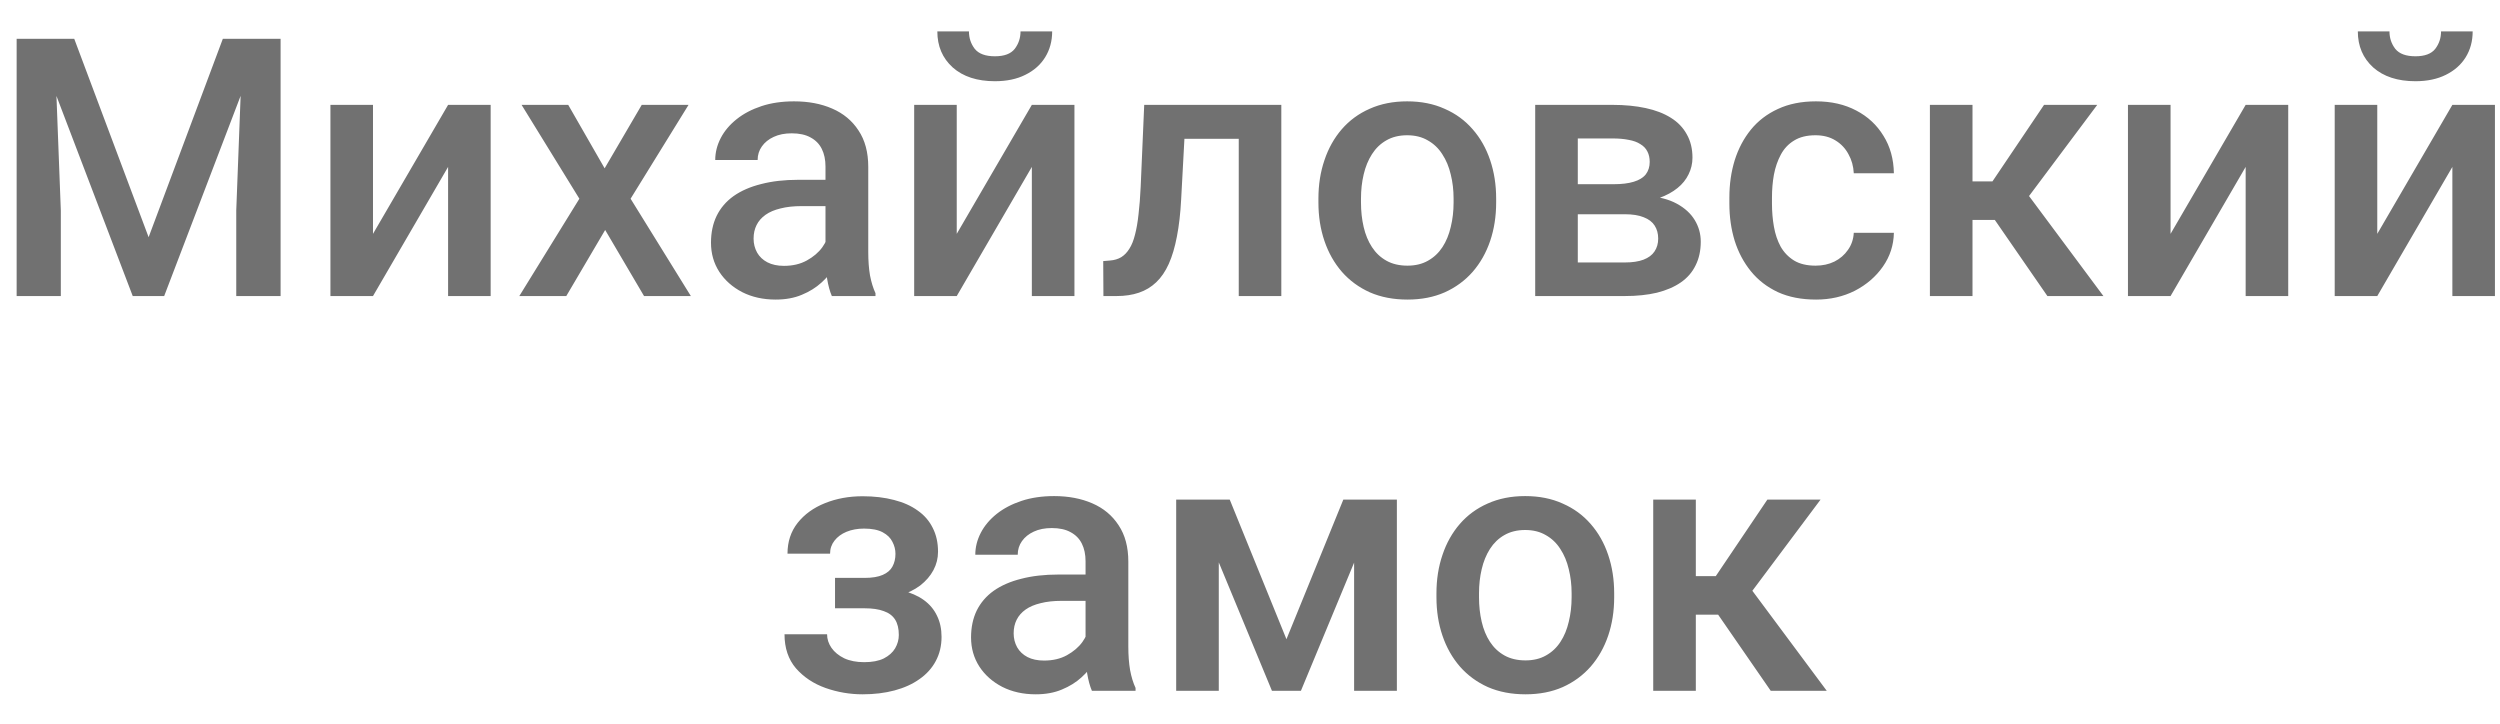 <?xml version="1.0" encoding="UTF-8"?> <svg xmlns="http://www.w3.org/2000/svg" width="76" height="22" viewBox="0 0 76 22" fill="none"><path d="M1.054 1.18H2.257L4.518 7.211L6.774 1.18H7.977L4.991 9H4.035L1.054 1.18ZM0.506 1.18H1.65L1.849 6.4V9H0.506V1.18ZM7.381 1.18H8.53V9H7.182V6.4L7.381 1.18ZM11.339 7.109L13.622 3.188H14.916V9H13.622V5.074L11.339 9H10.045V3.188H11.339V7.109ZM17.274 3.188L18.381 5.117L19.509 3.188H20.932L19.17 6.041L21.002 9H19.579L18.397 6.991L17.215 9H15.787L17.613 6.041L15.856 3.188H17.274ZM25.095 7.834V5.063C25.095 4.855 25.057 4.676 24.982 4.526C24.907 4.375 24.792 4.259 24.638 4.177C24.488 4.094 24.298 4.053 24.069 4.053C23.858 4.053 23.675 4.089 23.521 4.161C23.367 4.232 23.247 4.329 23.161 4.451C23.075 4.572 23.032 4.71 23.032 4.864H21.743C21.743 4.635 21.799 4.413 21.91 4.198C22.021 3.983 22.182 3.792 22.393 3.624C22.604 3.455 22.857 3.323 23.15 3.226C23.444 3.129 23.773 3.081 24.139 3.081C24.576 3.081 24.962 3.154 25.299 3.301C25.639 3.448 25.906 3.67 26.099 3.967C26.296 4.261 26.395 4.63 26.395 5.074V7.657C26.395 7.922 26.412 8.16 26.448 8.372C26.488 8.579 26.543 8.76 26.615 8.914V9H25.288C25.227 8.86 25.179 8.683 25.143 8.468C25.111 8.25 25.095 8.039 25.095 7.834ZM25.283 5.466L25.294 6.266H24.364C24.124 6.266 23.913 6.289 23.73 6.336C23.548 6.379 23.396 6.443 23.274 6.529C23.152 6.615 23.061 6.719 23 6.841C22.939 6.963 22.909 7.1 22.909 7.254C22.909 7.408 22.945 7.55 23.016 7.679C23.088 7.804 23.192 7.903 23.328 7.974C23.467 8.046 23.636 8.082 23.832 8.082C24.098 8.082 24.328 8.028 24.525 7.92C24.726 7.809 24.884 7.675 24.998 7.518C25.113 7.356 25.174 7.204 25.181 7.061L25.6 7.636C25.557 7.783 25.483 7.94 25.379 8.108C25.276 8.277 25.14 8.438 24.971 8.592C24.806 8.742 24.608 8.866 24.375 8.962C24.146 9.059 23.881 9.107 23.58 9.107C23.201 9.107 22.862 9.032 22.565 8.882C22.268 8.728 22.035 8.522 21.867 8.264C21.698 8.003 21.614 7.707 21.614 7.378C21.614 7.07 21.672 6.798 21.786 6.562C21.904 6.322 22.076 6.121 22.302 5.96C22.531 5.799 22.81 5.677 23.14 5.595C23.469 5.509 23.845 5.466 24.268 5.466H25.283ZM29.085 7.109L31.368 3.188H32.663V9H31.368V5.074L29.085 9H27.791V3.188H29.085V7.109ZM31.024 0.954H31.986C31.986 1.251 31.914 1.514 31.771 1.744C31.631 1.969 31.431 2.146 31.169 2.275C30.912 2.404 30.604 2.469 30.246 2.469C29.705 2.469 29.277 2.329 28.962 2.05C28.65 1.767 28.495 1.402 28.495 0.954H29.456C29.456 1.155 29.515 1.332 29.633 1.486C29.755 1.636 29.959 1.711 30.246 1.711C30.529 1.711 30.729 1.636 30.847 1.486C30.965 1.332 31.024 1.155 31.024 0.954ZM37.937 3.188V4.22H35.101V3.188H37.937ZM38.952 3.188V9H37.658V3.188H38.952ZM34.784 3.188H36.062L35.907 6.062C35.885 6.488 35.842 6.864 35.778 7.19C35.717 7.512 35.635 7.79 35.531 8.022C35.427 8.252 35.3 8.438 35.149 8.581C34.999 8.724 34.824 8.83 34.623 8.898C34.422 8.966 34.197 9 33.946 9H33.544L33.538 7.937L33.742 7.92C33.875 7.91 33.989 7.876 34.086 7.818C34.183 7.757 34.265 7.672 34.333 7.561C34.405 7.45 34.462 7.306 34.505 7.131C34.551 6.955 34.587 6.748 34.612 6.508C34.641 6.268 34.662 5.989 34.677 5.67L34.784 3.188ZM40.08 6.159V6.035C40.08 5.616 40.141 5.228 40.263 4.87C40.384 4.508 40.56 4.195 40.789 3.93C41.022 3.661 41.305 3.453 41.638 3.307C41.974 3.156 42.354 3.081 42.776 3.081C43.203 3.081 43.582 3.156 43.915 3.307C44.252 3.453 44.536 3.661 44.769 3.93C45.002 4.195 45.179 4.508 45.301 4.87C45.422 5.228 45.483 5.616 45.483 6.035V6.159C45.483 6.578 45.422 6.966 45.301 7.324C45.179 7.682 45.002 7.996 44.769 8.264C44.536 8.529 44.253 8.737 43.92 8.887C43.587 9.034 43.21 9.107 42.787 9.107C42.361 9.107 41.98 9.034 41.643 8.887C41.31 8.737 41.027 8.529 40.794 8.264C40.562 7.996 40.384 7.682 40.263 7.324C40.141 6.966 40.08 6.578 40.08 6.159ZM41.374 6.035V6.159C41.374 6.42 41.401 6.667 41.455 6.9C41.509 7.133 41.593 7.337 41.708 7.512C41.822 7.688 41.969 7.826 42.148 7.926C42.327 8.026 42.54 8.076 42.787 8.076C43.027 8.076 43.235 8.026 43.41 7.926C43.589 7.826 43.736 7.688 43.851 7.512C43.965 7.337 44.049 7.133 44.103 6.9C44.16 6.667 44.189 6.42 44.189 6.159V6.035C44.189 5.777 44.16 5.534 44.103 5.305C44.049 5.072 43.963 4.866 43.845 4.687C43.731 4.508 43.584 4.368 43.405 4.268C43.229 4.164 43.02 4.112 42.776 4.112C42.533 4.112 42.322 4.164 42.143 4.268C41.967 4.368 41.822 4.508 41.708 4.687C41.593 4.866 41.509 5.072 41.455 5.305C41.401 5.534 41.374 5.777 41.374 6.035ZM49.394 6.513H47.535L47.524 5.6H49.05C49.3 5.6 49.506 5.575 49.667 5.525C49.832 5.475 49.954 5.4 50.033 5.299C50.111 5.195 50.151 5.07 50.151 4.923C50.151 4.802 50.128 4.696 50.081 4.606C50.035 4.513 49.963 4.438 49.866 4.381C49.773 4.32 49.655 4.277 49.512 4.252C49.372 4.223 49.209 4.209 49.023 4.209H47.965V9H46.67V3.188H49.023C49.395 3.188 49.73 3.221 50.027 3.285C50.328 3.35 50.584 3.448 50.795 3.581C51.007 3.713 51.168 3.881 51.279 4.085C51.393 4.286 51.451 4.522 51.451 4.794C51.451 4.973 51.411 5.142 51.333 5.299C51.257 5.457 51.145 5.597 50.994 5.718C50.844 5.84 50.659 5.94 50.441 6.019C50.222 6.094 49.972 6.141 49.689 6.159L49.394 6.513ZM49.394 9H47.159L47.675 7.979H49.394C49.623 7.979 49.812 7.951 49.963 7.894C50.113 7.836 50.224 7.754 50.296 7.646C50.371 7.535 50.409 7.405 50.409 7.254C50.409 7.1 50.373 6.968 50.301 6.857C50.23 6.746 50.119 6.662 49.968 6.604C49.822 6.544 49.63 6.513 49.394 6.513H47.916L47.927 5.6H49.684L50.054 5.955C50.423 5.98 50.729 6.058 50.973 6.191C51.216 6.323 51.399 6.49 51.52 6.69C51.642 6.891 51.703 7.109 51.703 7.346C51.703 7.618 51.651 7.858 51.547 8.065C51.447 8.273 51.297 8.447 51.096 8.586C50.899 8.722 50.658 8.826 50.371 8.898C50.085 8.966 49.759 9 49.394 9ZM55.194 8.076C55.406 8.076 55.595 8.035 55.764 7.953C55.935 7.867 56.073 7.749 56.177 7.598C56.285 7.448 56.344 7.274 56.355 7.077H57.574C57.567 7.453 57.456 7.795 57.241 8.103C57.026 8.411 56.741 8.656 56.387 8.839C56.032 9.018 55.64 9.107 55.21 9.107C54.766 9.107 54.38 9.032 54.05 8.882C53.721 8.728 53.447 8.517 53.228 8.248C53.01 7.979 52.845 7.67 52.734 7.319C52.627 6.968 52.573 6.592 52.573 6.191V6.003C52.573 5.602 52.627 5.226 52.734 4.875C52.845 4.521 53.01 4.209 53.228 3.94C53.447 3.672 53.721 3.462 54.05 3.312C54.38 3.158 54.765 3.081 55.205 3.081C55.671 3.081 56.079 3.174 56.43 3.36C56.781 3.543 57.056 3.799 57.257 4.128C57.461 4.454 57.567 4.834 57.574 5.267H56.355C56.344 5.052 56.29 4.859 56.193 4.687C56.1 4.512 55.968 4.372 55.796 4.268C55.628 4.164 55.425 4.112 55.189 4.112C54.928 4.112 54.711 4.166 54.539 4.273C54.367 4.377 54.233 4.521 54.136 4.703C54.04 4.882 53.97 5.084 53.927 5.31C53.887 5.532 53.868 5.763 53.868 6.003V6.191C53.868 6.431 53.887 6.664 53.927 6.889C53.966 7.115 54.034 7.317 54.131 7.496C54.231 7.672 54.367 7.813 54.539 7.92C54.711 8.024 54.929 8.076 55.194 8.076ZM59.964 3.188V9H58.669V3.188H59.964ZM63.756 3.188L61.14 6.685H59.663L59.491 5.514H60.571L62.139 3.188H63.756ZM62.241 9L60.49 6.465L61.511 5.729L63.944 9H62.241ZM65.985 7.109L68.268 3.188H69.562V9H68.268V5.074L65.985 9H64.69V3.188H65.985V7.109ZM72.269 7.109L74.552 3.188H75.846V9H74.552V5.074L72.269 9H70.975V3.188H72.269V7.109ZM74.208 0.954H75.169C75.169 1.251 75.098 1.514 74.955 1.744C74.815 1.969 74.614 2.146 74.353 2.275C74.095 2.404 73.787 2.469 73.429 2.469C72.888 2.469 72.461 2.329 72.145 2.05C71.834 1.767 71.678 1.402 71.678 0.954H72.64C72.64 1.155 72.699 1.332 72.817 1.486C72.939 1.636 73.143 1.711 73.429 1.711C73.712 1.711 73.913 1.636 74.031 1.486C74.149 1.332 74.208 1.155 74.208 0.954ZM26.502 18.223H25.385V17.568H26.287C26.516 17.568 26.699 17.537 26.835 17.477C26.975 17.416 27.073 17.331 27.13 17.224C27.191 17.113 27.222 16.984 27.222 16.837C27.222 16.709 27.191 16.587 27.13 16.472C27.073 16.354 26.975 16.257 26.835 16.182C26.695 16.107 26.506 16.069 26.266 16.069C26.069 16.069 25.891 16.102 25.734 16.166C25.58 16.23 25.458 16.32 25.369 16.435C25.279 16.549 25.234 16.682 25.234 16.832H23.94C23.94 16.47 24.042 16.159 24.246 15.898C24.454 15.636 24.731 15.435 25.079 15.296C25.426 15.156 25.807 15.086 26.223 15.086C26.577 15.086 26.896 15.124 27.179 15.199C27.462 15.271 27.701 15.378 27.898 15.521C28.099 15.661 28.251 15.837 28.355 16.048C28.462 16.256 28.516 16.497 28.516 16.773C28.516 16.97 28.47 17.156 28.377 17.331C28.283 17.507 28.149 17.663 27.974 17.799C27.798 17.931 27.585 18.035 27.334 18.11C27.087 18.186 26.81 18.223 26.502 18.223ZM25.385 17.847H26.502C26.846 17.847 27.15 17.881 27.415 17.949C27.68 18.014 27.902 18.11 28.081 18.239C28.26 18.368 28.394 18.527 28.484 18.717C28.577 18.904 28.623 19.118 28.623 19.362C28.623 19.634 28.564 19.879 28.446 20.098C28.332 20.312 28.167 20.495 27.952 20.645C27.741 20.796 27.488 20.91 27.195 20.989C26.901 21.068 26.577 21.107 26.223 21.107C25.836 21.107 25.46 21.043 25.095 20.914C24.733 20.785 24.434 20.586 24.198 20.318C23.965 20.046 23.849 19.7 23.849 19.281H25.143C25.143 19.428 25.188 19.566 25.277 19.695C25.367 19.824 25.496 19.929 25.664 20.012C25.832 20.09 26.035 20.13 26.271 20.13C26.515 20.13 26.713 20.092 26.867 20.017C27.021 19.938 27.136 19.836 27.211 19.711C27.286 19.582 27.324 19.446 27.324 19.303C27.324 19.109 27.286 18.954 27.211 18.835C27.136 18.717 27.021 18.631 26.867 18.578C26.713 18.52 26.52 18.492 26.287 18.492H25.385V17.847ZM33.001 19.834V17.063C33.001 16.855 32.963 16.676 32.888 16.526C32.813 16.375 32.698 16.259 32.544 16.177C32.394 16.094 32.204 16.053 31.975 16.053C31.764 16.053 31.581 16.089 31.427 16.161C31.273 16.232 31.153 16.329 31.067 16.451C30.981 16.572 30.939 16.71 30.939 16.864H29.649C29.649 16.635 29.705 16.413 29.816 16.198C29.927 15.983 30.088 15.792 30.299 15.623C30.511 15.455 30.763 15.323 31.057 15.226C31.35 15.129 31.68 15.081 32.045 15.081C32.482 15.081 32.868 15.155 33.205 15.301C33.545 15.448 33.812 15.67 34.005 15.967C34.202 16.261 34.301 16.63 34.301 17.074V19.657C34.301 19.922 34.319 20.16 34.355 20.372C34.394 20.579 34.449 20.76 34.521 20.914V21H33.194C33.133 20.86 33.085 20.683 33.049 20.468C33.017 20.25 33.001 20.039 33.001 19.834ZM33.189 17.466L33.2 18.266H32.27C32.031 18.266 31.819 18.289 31.637 18.336C31.454 18.379 31.302 18.443 31.18 18.529C31.058 18.615 30.967 18.719 30.906 18.841C30.845 18.963 30.815 19.1 30.815 19.254C30.815 19.408 30.851 19.55 30.922 19.679C30.994 19.804 31.098 19.902 31.234 19.974C31.373 20.046 31.542 20.081 31.739 20.081C32.004 20.081 32.235 20.028 32.432 19.92C32.632 19.809 32.79 19.675 32.904 19.518C33.019 19.356 33.08 19.204 33.087 19.061L33.506 19.636C33.463 19.783 33.389 19.94 33.286 20.108C33.182 20.277 33.046 20.438 32.877 20.592C32.713 20.742 32.514 20.866 32.281 20.962C32.052 21.059 31.787 21.107 31.486 21.107C31.107 21.107 30.768 21.032 30.471 20.882C30.174 20.728 29.941 20.522 29.773 20.264C29.605 20.003 29.52 19.707 29.52 19.378C29.52 19.07 29.578 18.798 29.692 18.561C29.811 18.322 29.982 18.121 30.208 17.96C30.437 17.799 30.716 17.677 31.046 17.595C31.375 17.509 31.751 17.466 32.174 17.466H33.189ZM39.108 19.432L40.837 15.188H41.96L39.548 21H38.667L36.261 15.188H37.384L39.108 19.432ZM37.051 15.188V21H35.756V15.188H37.051ZM41.165 21V15.188H42.465V21H41.165ZM43.668 18.159V18.035C43.668 17.616 43.729 17.228 43.851 16.87C43.972 16.508 44.148 16.195 44.377 15.93C44.61 15.661 44.893 15.454 45.226 15.307C45.562 15.156 45.942 15.081 46.364 15.081C46.79 15.081 47.17 15.156 47.503 15.307C47.84 15.454 48.124 15.661 48.357 15.93C48.59 16.195 48.767 16.508 48.889 16.87C49.01 17.228 49.071 17.616 49.071 18.035V18.159C49.071 18.578 49.01 18.966 48.889 19.324C48.767 19.682 48.59 19.996 48.357 20.264C48.124 20.529 47.841 20.737 47.508 20.887C47.175 21.034 46.797 21.107 46.375 21.107C45.949 21.107 45.568 21.034 45.231 20.887C44.898 20.737 44.615 20.529 44.382 20.264C44.15 19.996 43.972 19.682 43.851 19.324C43.729 18.966 43.668 18.578 43.668 18.159ZM44.962 18.035V18.159C44.962 18.42 44.989 18.667 45.043 18.9C45.097 19.133 45.181 19.337 45.295 19.512C45.41 19.688 45.557 19.826 45.736 19.926C45.915 20.026 46.128 20.076 46.375 20.076C46.615 20.076 46.823 20.026 46.998 19.926C47.177 19.826 47.324 19.688 47.438 19.512C47.553 19.337 47.637 19.133 47.691 18.9C47.748 18.667 47.777 18.42 47.777 18.159V18.035C47.777 17.777 47.748 17.534 47.691 17.305C47.637 17.072 47.551 16.866 47.433 16.687C47.319 16.508 47.172 16.368 46.993 16.268C46.817 16.164 46.608 16.112 46.364 16.112C46.121 16.112 45.91 16.164 45.73 16.268C45.555 16.368 45.41 16.508 45.295 16.687C45.181 16.866 45.097 17.072 45.043 17.305C44.989 17.534 44.962 17.777 44.962 18.035ZM51.553 15.188V21H50.258V15.188H51.553ZM55.345 15.188L52.729 18.685H51.252L51.08 17.514H52.16L53.728 15.188H55.345ZM53.83 21L52.079 18.465L53.1 17.729L55.533 21H53.83Z" fill="#717171"></path></svg> 